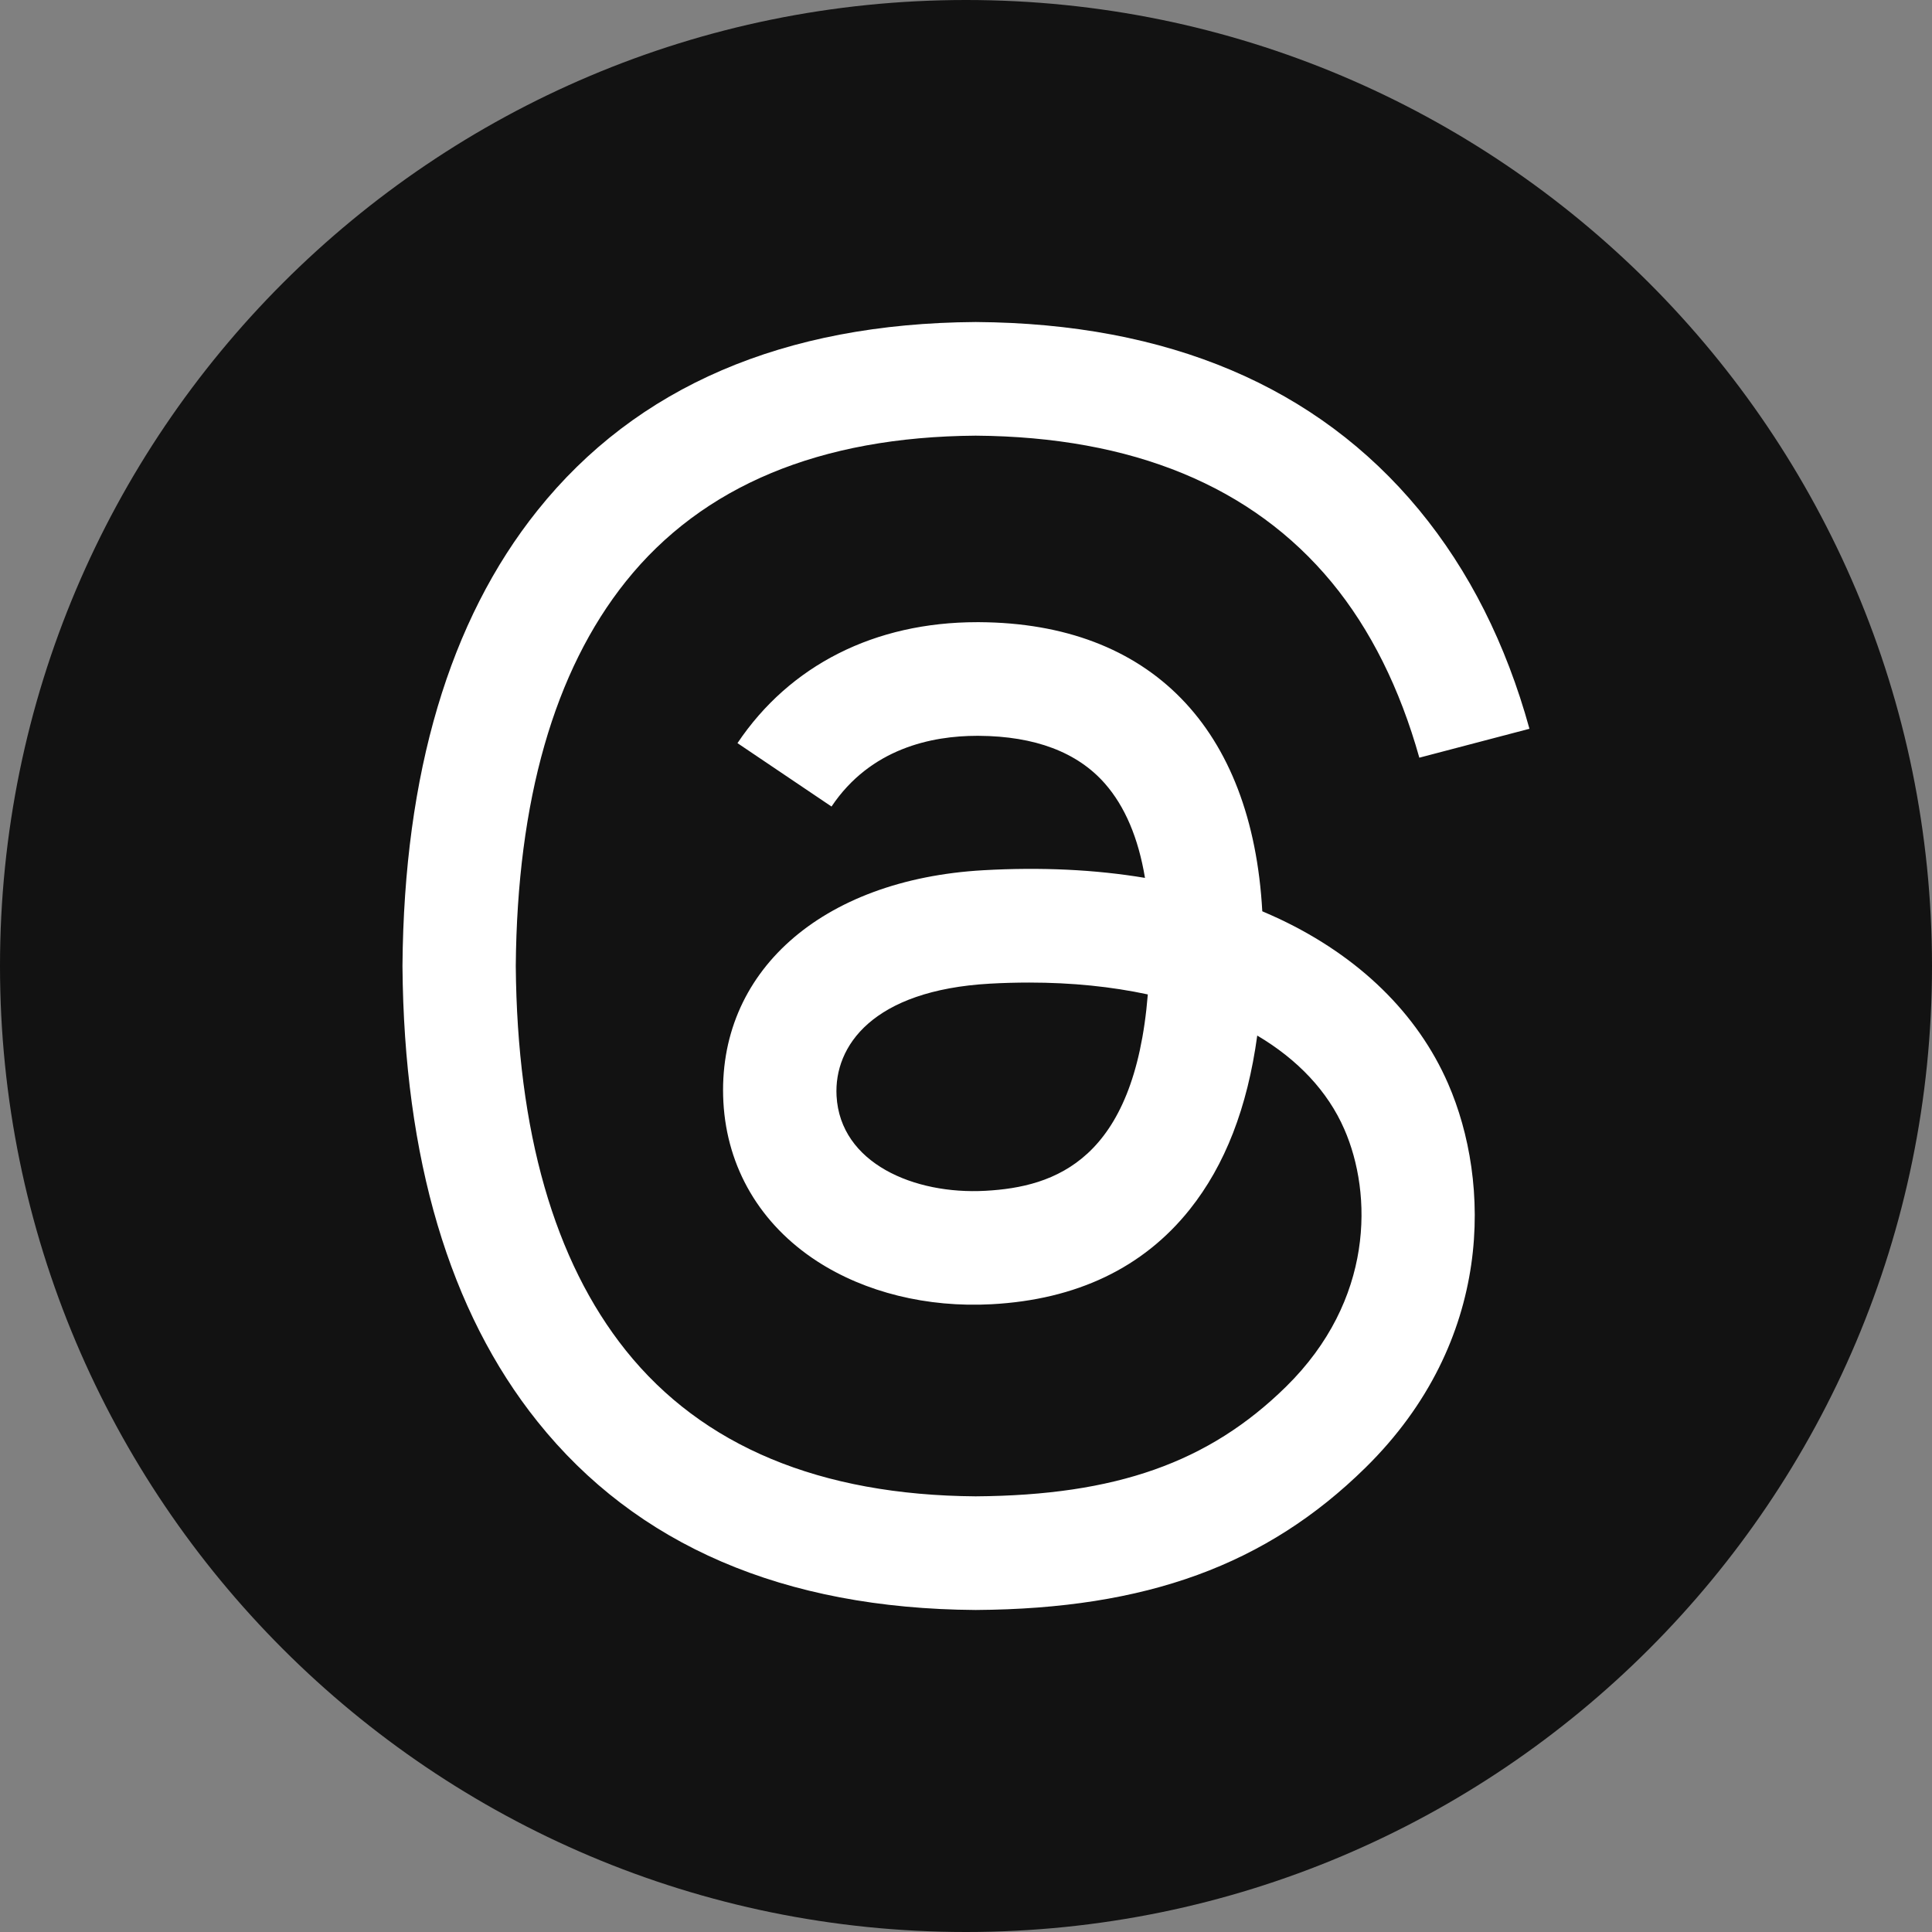 <svg width="28" height="28" viewBox="0 0 28 28" fill="none" xmlns="http://www.w3.org/2000/svg">
<rect x="0" y="0" width="28" height="28" fill="#808080" stroke="none"/>
<g clip-path="url(#clip0_15903_17084)">
<path d="M0 14C0 6.268 6.268 0 14 0C21.732 0 28 6.268 28 14C28 21.732 21.732 28 14 28C6.268 28 0 21.732 0 14Z" fill="#121212"/>
<path d="M18.543 13.318C18.461 13.28 18.378 13.243 18.294 13.207C18.147 10.552 16.672 9.032 14.194 9.017C14.183 9.017 14.172 9.017 14.161 9.017C12.679 9.017 11.447 9.639 10.688 10.77L12.051 11.689C12.617 10.844 13.507 10.664 14.162 10.664C14.169 10.664 14.177 10.664 14.184 10.664C15 10.669 15.615 10.902 16.014 11.357C16.304 11.688 16.498 12.145 16.594 12.723C15.87 12.602 15.088 12.565 14.252 12.612C11.897 12.745 10.383 14.096 10.484 15.973C10.536 16.925 11.018 17.744 11.842 18.279C12.539 18.731 13.437 18.952 14.37 18.902C15.601 18.836 16.568 18.374 17.242 17.529C17.754 16.887 18.078 16.055 18.221 15.008C18.808 15.356 19.243 15.815 19.483 16.366C19.892 17.302 19.915 18.842 18.638 20.097C17.519 21.196 16.173 21.672 14.14 21.686C11.885 21.67 10.179 20.959 9.07 19.572C8.032 18.274 7.495 16.4 7.475 14C7.495 11.6 8.032 9.725 9.07 8.427C10.179 7.041 11.885 6.33 14.14 6.314C16.412 6.33 18.147 7.045 19.299 8.438C19.863 9.121 20.289 9.98 20.57 10.981L22.166 10.562C21.826 9.33 21.291 8.267 20.563 7.386C19.086 5.601 16.927 4.686 14.146 4.667H14.135C11.359 4.686 9.224 5.604 7.79 7.397C6.513 8.992 5.855 11.211 5.833 13.993L5.833 14L5.833 14.007C5.855 16.789 6.513 19.008 7.79 20.603C9.224 22.396 11.359 23.314 14.135 23.333H14.146C16.614 23.317 18.354 22.681 19.787 21.273C21.662 19.431 21.605 17.123 20.987 15.705C20.544 14.689 19.699 13.864 18.543 13.318ZM14.281 17.258C13.249 17.315 12.177 16.859 12.124 15.883C12.085 15.16 12.647 14.352 14.345 14.256C14.539 14.245 14.73 14.24 14.917 14.24C15.534 14.24 16.11 14.299 16.635 14.412C16.439 16.813 15.292 17.203 14.281 17.258Z" fill="white"/>
</g>
<defs>
<clipPath id="clip0_15903_17084">
<rect width="28" height="28" fill="white"/>
</clipPath>
</defs>
</svg>
